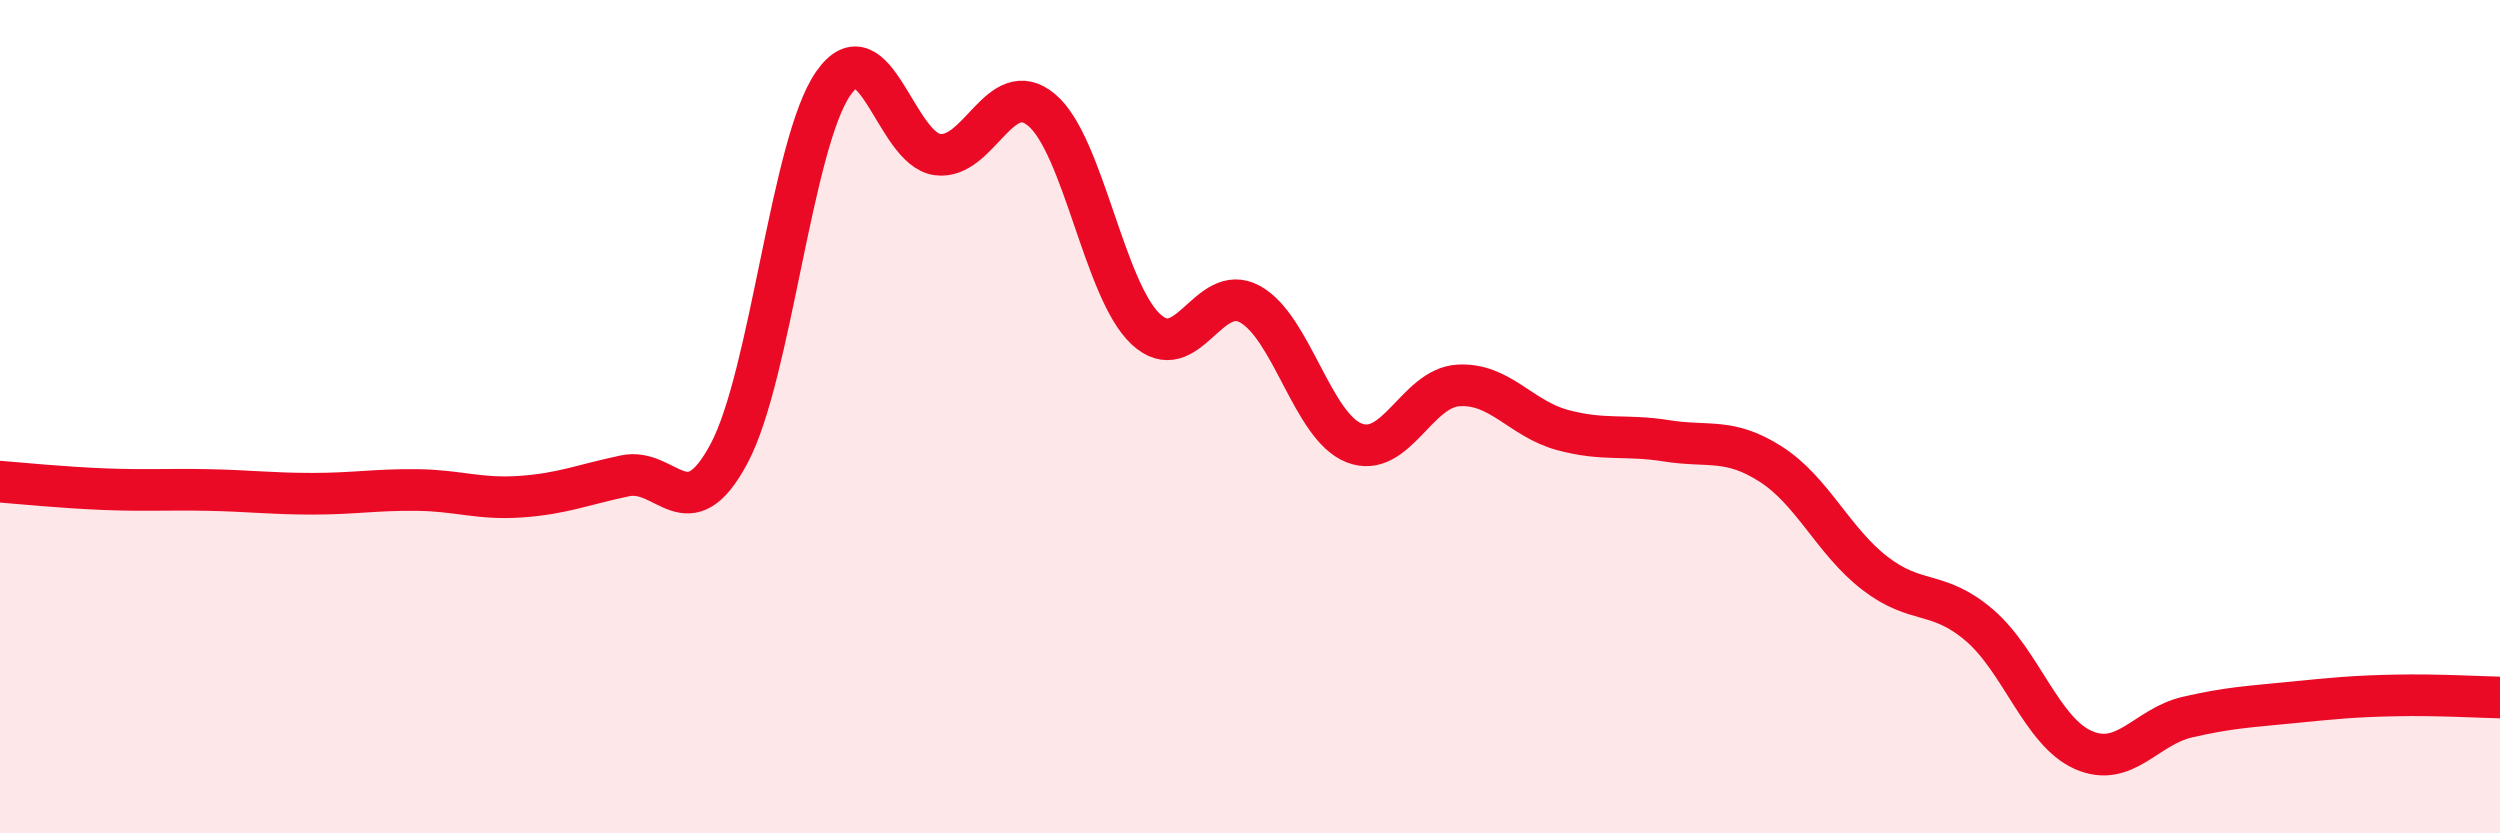 
    <svg width="60" height="20" viewBox="0 0 60 20" xmlns="http://www.w3.org/2000/svg">
      <path
        d="M 0,11.56 C 0.5,11.6 1.5,11.7 2.5,11.74 C 3.5,11.78 4,11.74 5,11.76 C 6,11.78 6.5,11.85 7.5,11.85 C 8.5,11.85 9,11.75 10,11.76 C 11,11.77 11.5,11.99 12.5,11.92 C 13.5,11.85 14,11.63 15,11.42 C 16,11.21 16.5,12.76 17.5,10.88 C 18.5,9 19,3.43 20,2 C 21,0.57 21.5,3.58 22.5,3.71 C 23.5,3.84 24,1.8 25,2.64 C 26,3.48 26.5,6.97 27.5,7.9 C 28.5,8.83 29,6.75 30,7.3 C 31,7.85 31.5,10.24 32.5,10.63 C 33.5,11.02 34,9.31 35,9.25 C 36,9.19 36.5,10.05 37.5,10.32 C 38.5,10.59 39,10.42 40,10.58 C 41,10.74 41.5,10.5 42.5,11.14 C 43.5,11.78 44,12.99 45,13.76 C 46,14.53 46.5,14.15 47.5,15 C 48.5,15.85 49,17.56 50,18 C 51,18.44 51.5,17.44 52.5,17.21 C 53.5,16.98 54,16.96 55,16.86 C 56,16.76 56.5,16.71 57.5,16.69 C 58.5,16.67 59.5,16.73 60,16.74L60 20L0 20Z"
        fill="#EB0A25"
        opacity="0.1"
        stroke-linecap="round"
        stroke-linejoin="round"
      />
      <path
        d="M 0,11.56 C 0.5,11.6 1.5,11.7 2.5,11.74 C 3.5,11.78 4,11.74 5,11.76 C 6,11.78 6.5,11.85 7.5,11.85 C 8.5,11.85 9,11.75 10,11.76 C 11,11.77 11.5,11.99 12.5,11.92 C 13.5,11.85 14,11.63 15,11.42 C 16,11.21 16.5,12.76 17.5,10.88 C 18.5,9 19,3.43 20,2 C 21,0.57 21.5,3.58 22.5,3.71 C 23.5,3.84 24,1.8 25,2.64 C 26,3.48 26.5,6.97 27.5,7.9 C 28.5,8.83 29,6.75 30,7.3 C 31,7.85 31.5,10.24 32.5,10.63 C 33.5,11.02 34,9.31 35,9.25 C 36,9.19 36.5,10.05 37.5,10.32 C 38.5,10.59 39,10.42 40,10.58 C 41,10.74 41.5,10.5 42.5,11.14 C 43.5,11.78 44,12.99 45,13.76 C 46,14.53 46.5,14.15 47.5,15 C 48.5,15.85 49,17.56 50,18 C 51,18.44 51.5,17.44 52.5,17.21 C 53.5,16.98 54,16.96 55,16.86 C 56,16.76 56.5,16.71 57.5,16.69 C 58.5,16.67 59.5,16.73 60,16.74"
        stroke="#EB0A25"
        stroke-width="1"
        fill="none"
        stroke-linecap="round"
        stroke-linejoin="round"
      />
    </svg>
  